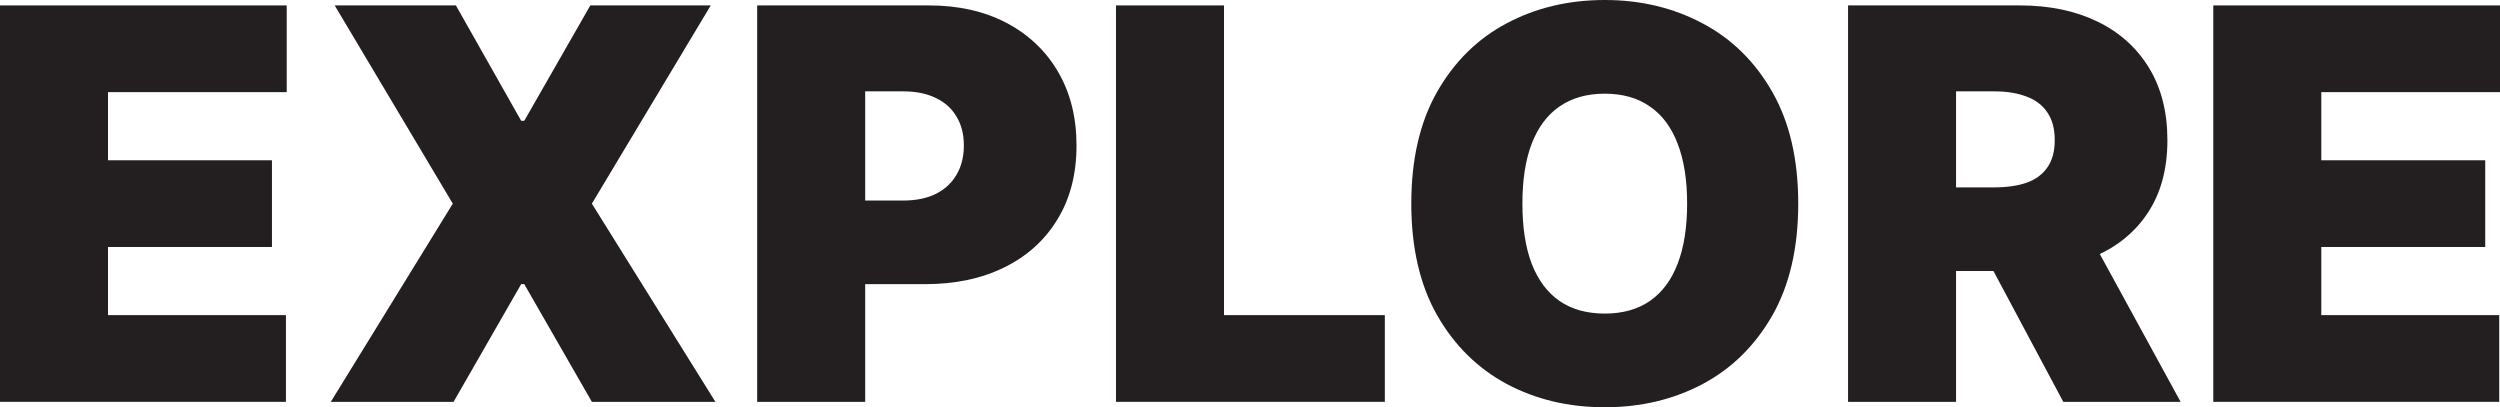 <svg width="1019" height="166" viewBox="0 0 1019 166" fill="none" xmlns="http://www.w3.org/2000/svg">
<path d="M0 163.791V2.209H116.864V37.555H44.022V65.327H110.846V100.673H44.022V128.445H116.547V163.791H0Z" fill="#231F20"/>
<path d="M185.824 2.209L212.427 49.232H213.693L240.613 2.209H289.702L241.247 83L291.603 163.791H241.247L213.693 115.821H212.427L184.873 163.791H134.834L184.557 83L136.418 2.209H185.824Z" fill="#231F20"/>
<path d="M308.623 163.791V2.209H378.615C390.649 2.209 401.18 4.576 410.206 9.31C419.232 14.044 426.252 20.697 431.267 29.271C436.281 37.844 438.788 47.864 438.788 59.331C438.788 70.902 436.202 80.922 431.029 89.391C425.909 97.859 418.704 104.381 409.414 108.957C400.177 113.533 389.383 115.821 377.031 115.821H335.226V81.738H368.163C373.336 81.738 377.744 80.844 381.386 79.055C385.081 77.214 387.905 74.611 389.858 71.244C391.863 67.878 392.866 63.907 392.866 59.331C392.866 54.702 391.863 50.757 389.858 47.496C387.905 44.182 385.081 41.658 381.386 39.922C377.744 38.134 373.336 37.239 368.163 37.239H352.645V163.791H308.623Z" fill="#231F20"/>
<path d="M454.878 163.791V2.209H498.9V128.445H564.458V163.791H454.878Z" fill="#231F20"/>
<path d="M732.962 83C732.962 100.989 729.452 116.163 722.431 128.524C715.411 140.832 705.936 150.168 694.007 156.532C682.078 162.844 668.777 166 654.103 166C639.323 166 625.969 162.818 614.04 156.453C602.163 150.036 592.715 140.674 585.695 128.366C578.727 116.005 575.243 100.883 575.243 83C575.243 65.011 578.727 49.863 585.695 37.555C592.715 25.195 602.163 15.858 614.04 9.547C625.969 3.182 639.323 0 654.103 0C668.777 0 682.078 3.182 694.007 9.547C705.936 15.858 715.411 25.195 722.431 37.555C729.452 49.863 732.962 65.011 732.962 83ZM687.673 83C687.673 73.322 686.38 65.169 683.794 58.542C681.26 51.862 677.486 46.812 672.471 43.394C667.51 39.922 661.387 38.186 654.103 38.186C646.818 38.186 640.669 39.922 635.655 43.394C630.693 46.812 626.919 51.862 624.332 58.542C621.799 65.169 620.532 73.322 620.532 83C620.532 92.678 621.799 100.857 624.332 107.537C626.919 114.164 630.693 119.214 635.655 122.685C640.669 126.104 646.818 127.814 654.103 127.814C661.387 127.814 667.51 126.104 672.471 122.685C677.486 119.214 681.26 114.164 683.794 107.537C686.38 100.857 687.673 92.678 687.673 83Z" fill="#231F20"/>
<path d="M753.268 163.791V2.209H823.26C835.294 2.209 845.825 4.392 854.851 8.758C863.877 13.123 870.897 19.409 875.912 27.614C880.926 35.819 883.433 45.655 883.433 57.122C883.433 68.693 880.847 78.45 875.674 86.393C870.554 94.335 863.349 100.331 854.059 104.381C844.822 108.431 834.028 110.456 821.676 110.456H779.871V76.373H812.808C817.981 76.373 822.389 75.741 826.031 74.479C829.726 73.164 832.55 71.087 834.503 68.246C836.508 65.406 837.511 61.698 837.511 57.122C837.511 52.493 836.508 48.732 834.503 45.839C832.55 42.894 829.726 40.737 826.031 39.37C822.389 37.95 817.981 37.239 812.808 37.239H797.29V163.791H753.268ZM848.279 89.627L888.817 163.791H840.995L801.407 89.627H848.279Z" fill="#231F20"/>
<path d="M902.136 163.791V2.209H1019V37.555H946.158V65.327H1012.98V100.673H946.158V128.445H1018.68V163.791H902.136Z" fill="#231F20"/>
</svg>
